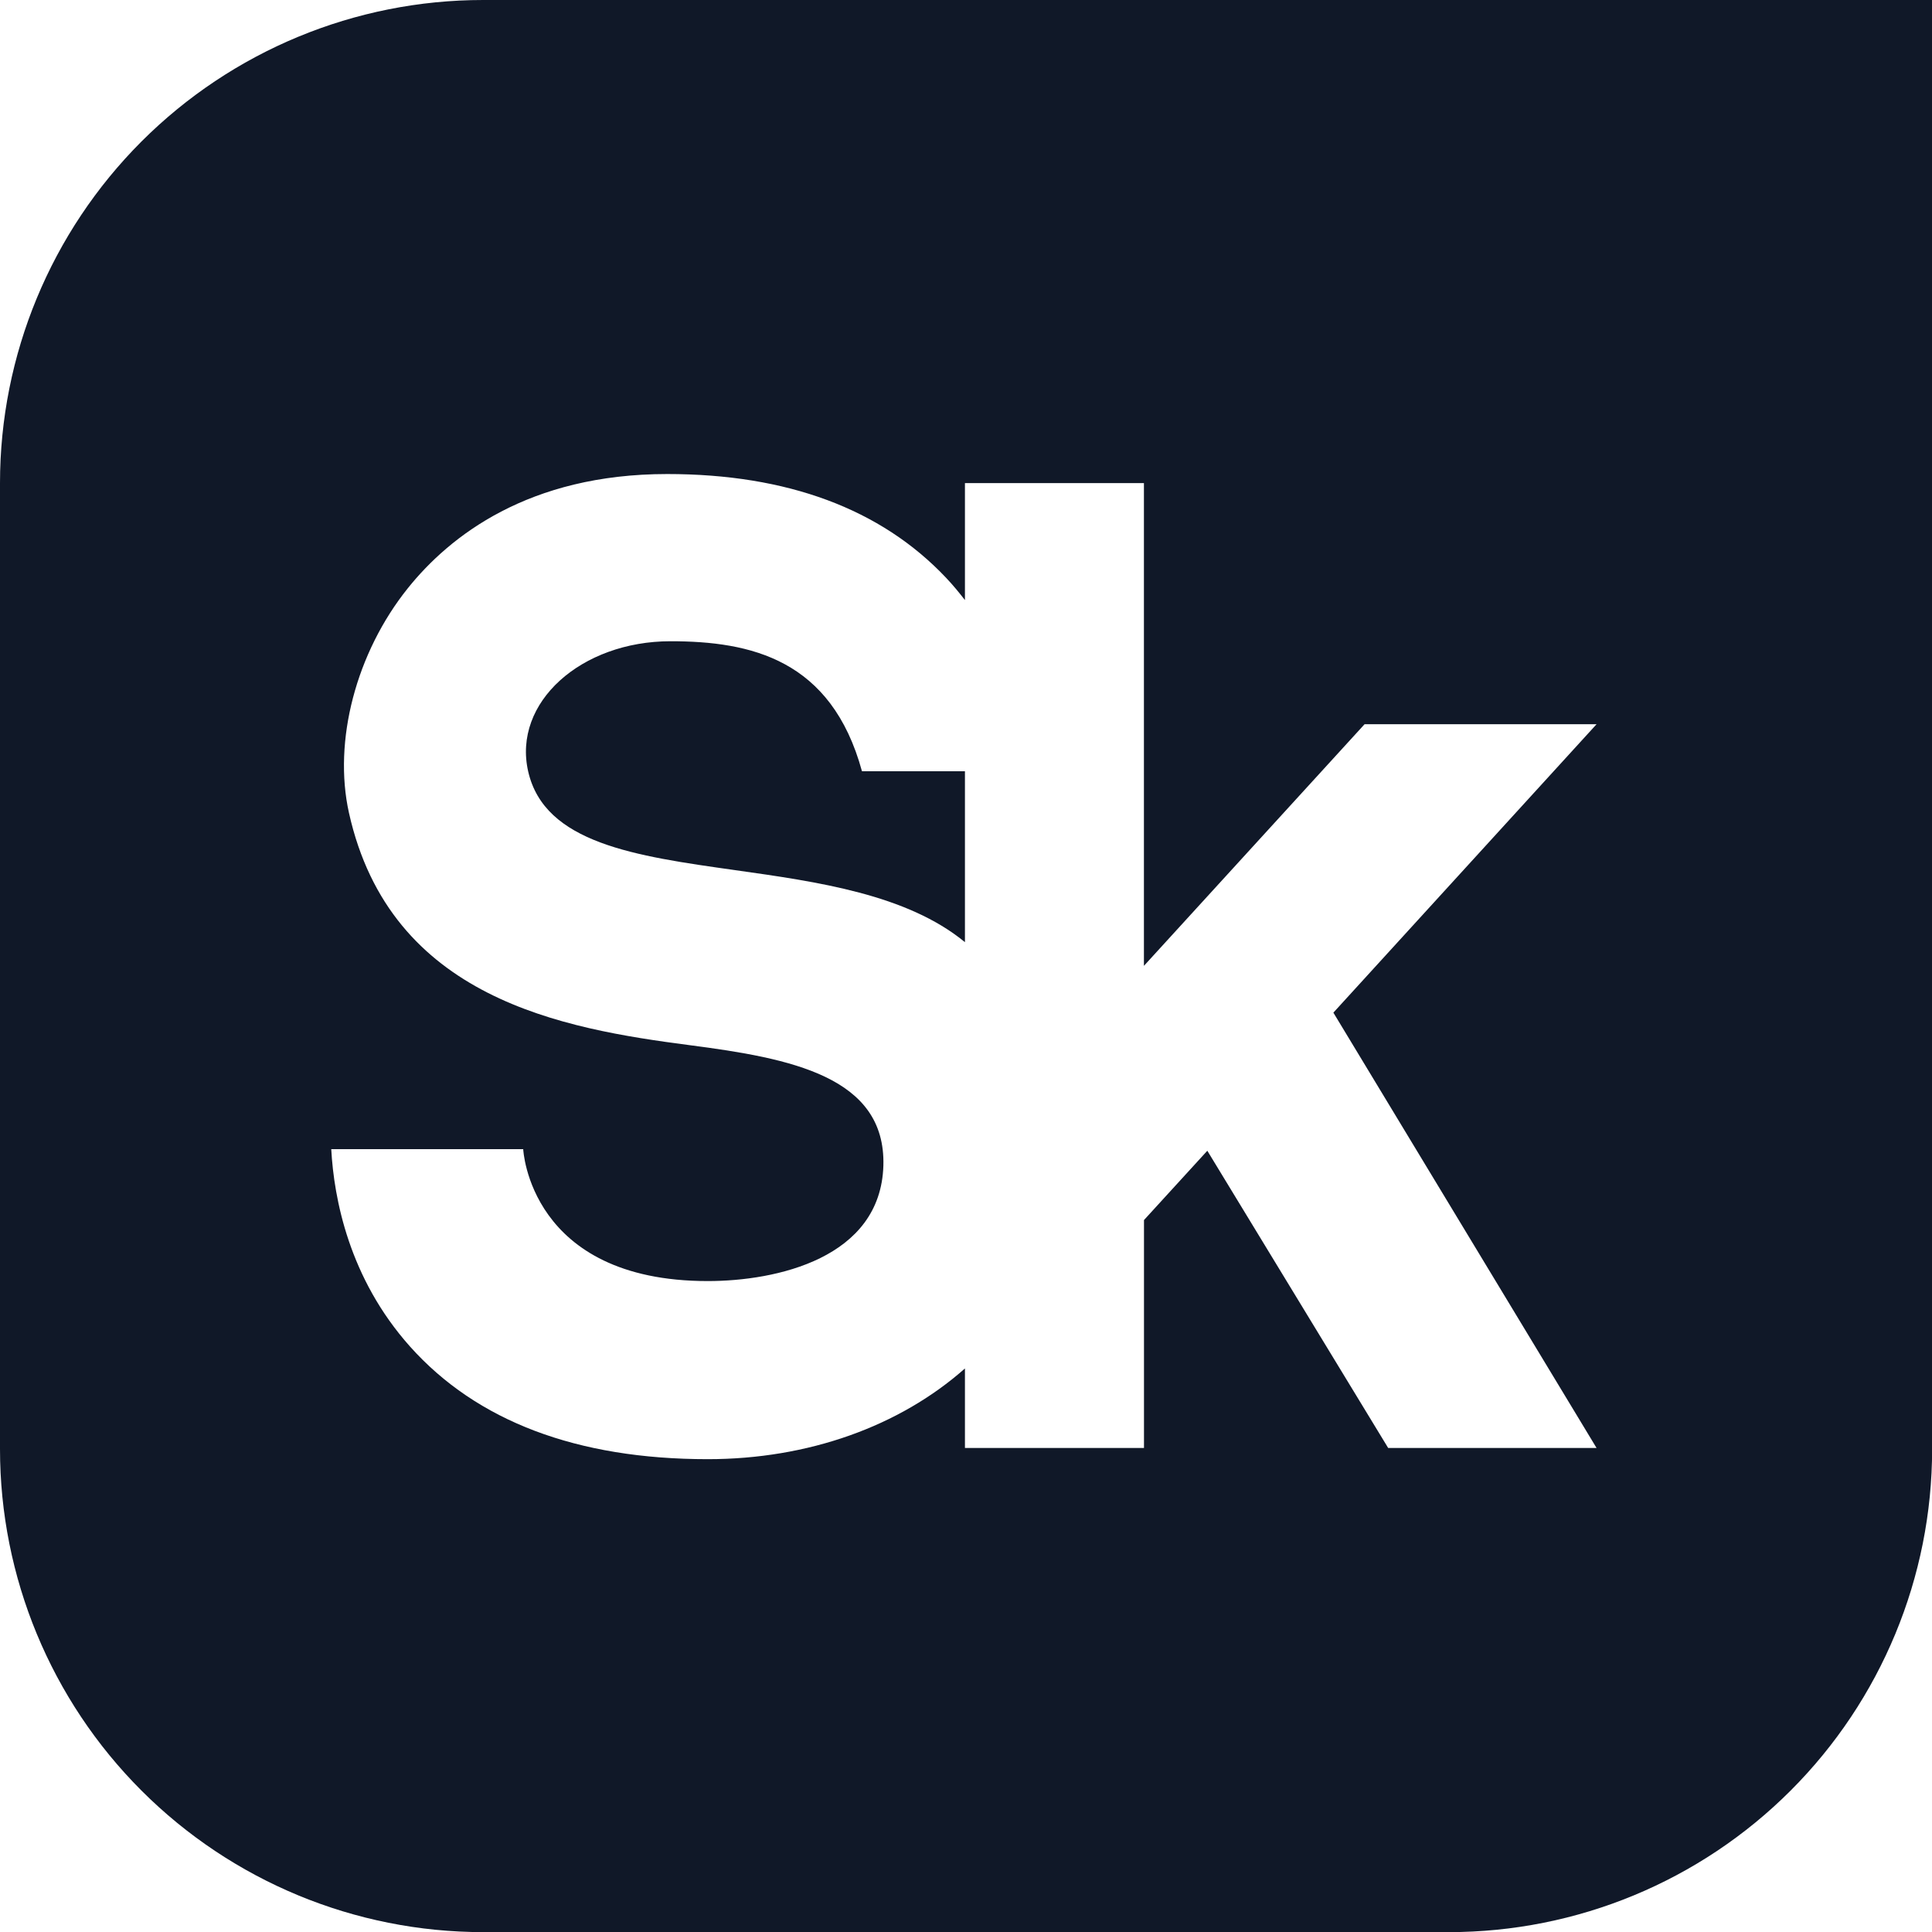 <?xml version="1.0" encoding="UTF-8"?> <svg xmlns="http://www.w3.org/2000/svg" width="64" height="64" viewBox="0 0 64 64" fill="none"><g clip-path="url(#clip0_138_48)"><path fill-rule="evenodd" clip-rule="evenodd" d="M4.687 4.687C7.689 1.686 11.759 0 16.004 0H64.004V48C64.004 52.244 62.318 56.315 59.316 59.316C56.315 62.318 52.244 64.004 48 64.004H16.004C11.759 64.004 7.689 62.318 4.687 59.316C1.686 56.315 0 52.244 0 48V16.004C0 11.759 1.686 7.689 4.687 4.687ZM45.204 23.99H52.889L44.17 33.545L52.888 47.966H45.985L39.994 38.12L37.896 40.416V47.966H31.965V45.332C29.795 47.252 26.769 48.337 23.445 48.337C19.114 48.337 15.795 47.081 13.582 44.605C11.562 42.342 11.063 39.708 10.973 38.067H17.332C17.332 38.067 17.532 42.437 23.445 42.437C25.716 42.437 29.172 41.682 29.263 38.614C29.347 35.657 26.173 35.055 22.856 34.624C18.654 34.077 12.934 33.093 11.56 26.928C11.03 24.547 11.794 21.625 13.512 19.483C14.896 17.759 17.508 15.703 22.102 15.703C26.075 15.703 29.182 16.856 31.339 19.139C31.568 19.381 31.772 19.629 31.965 19.879V16.004H37.894V31.995L45.204 23.99ZM22.211 21.242C19.258 21.242 16.974 23.267 17.497 25.557C18.041 27.936 21.043 28.358 24.348 28.824C27.088 29.21 30.037 29.626 31.965 31.21V25.549H28.554C27.54 21.839 24.872 21.242 22.211 21.242Z" fill="#101828"></path></g><defs><clipPath id="clip0_138_48"><rect width="64" height="64" fill="white"></rect></clipPath></defs></svg> 